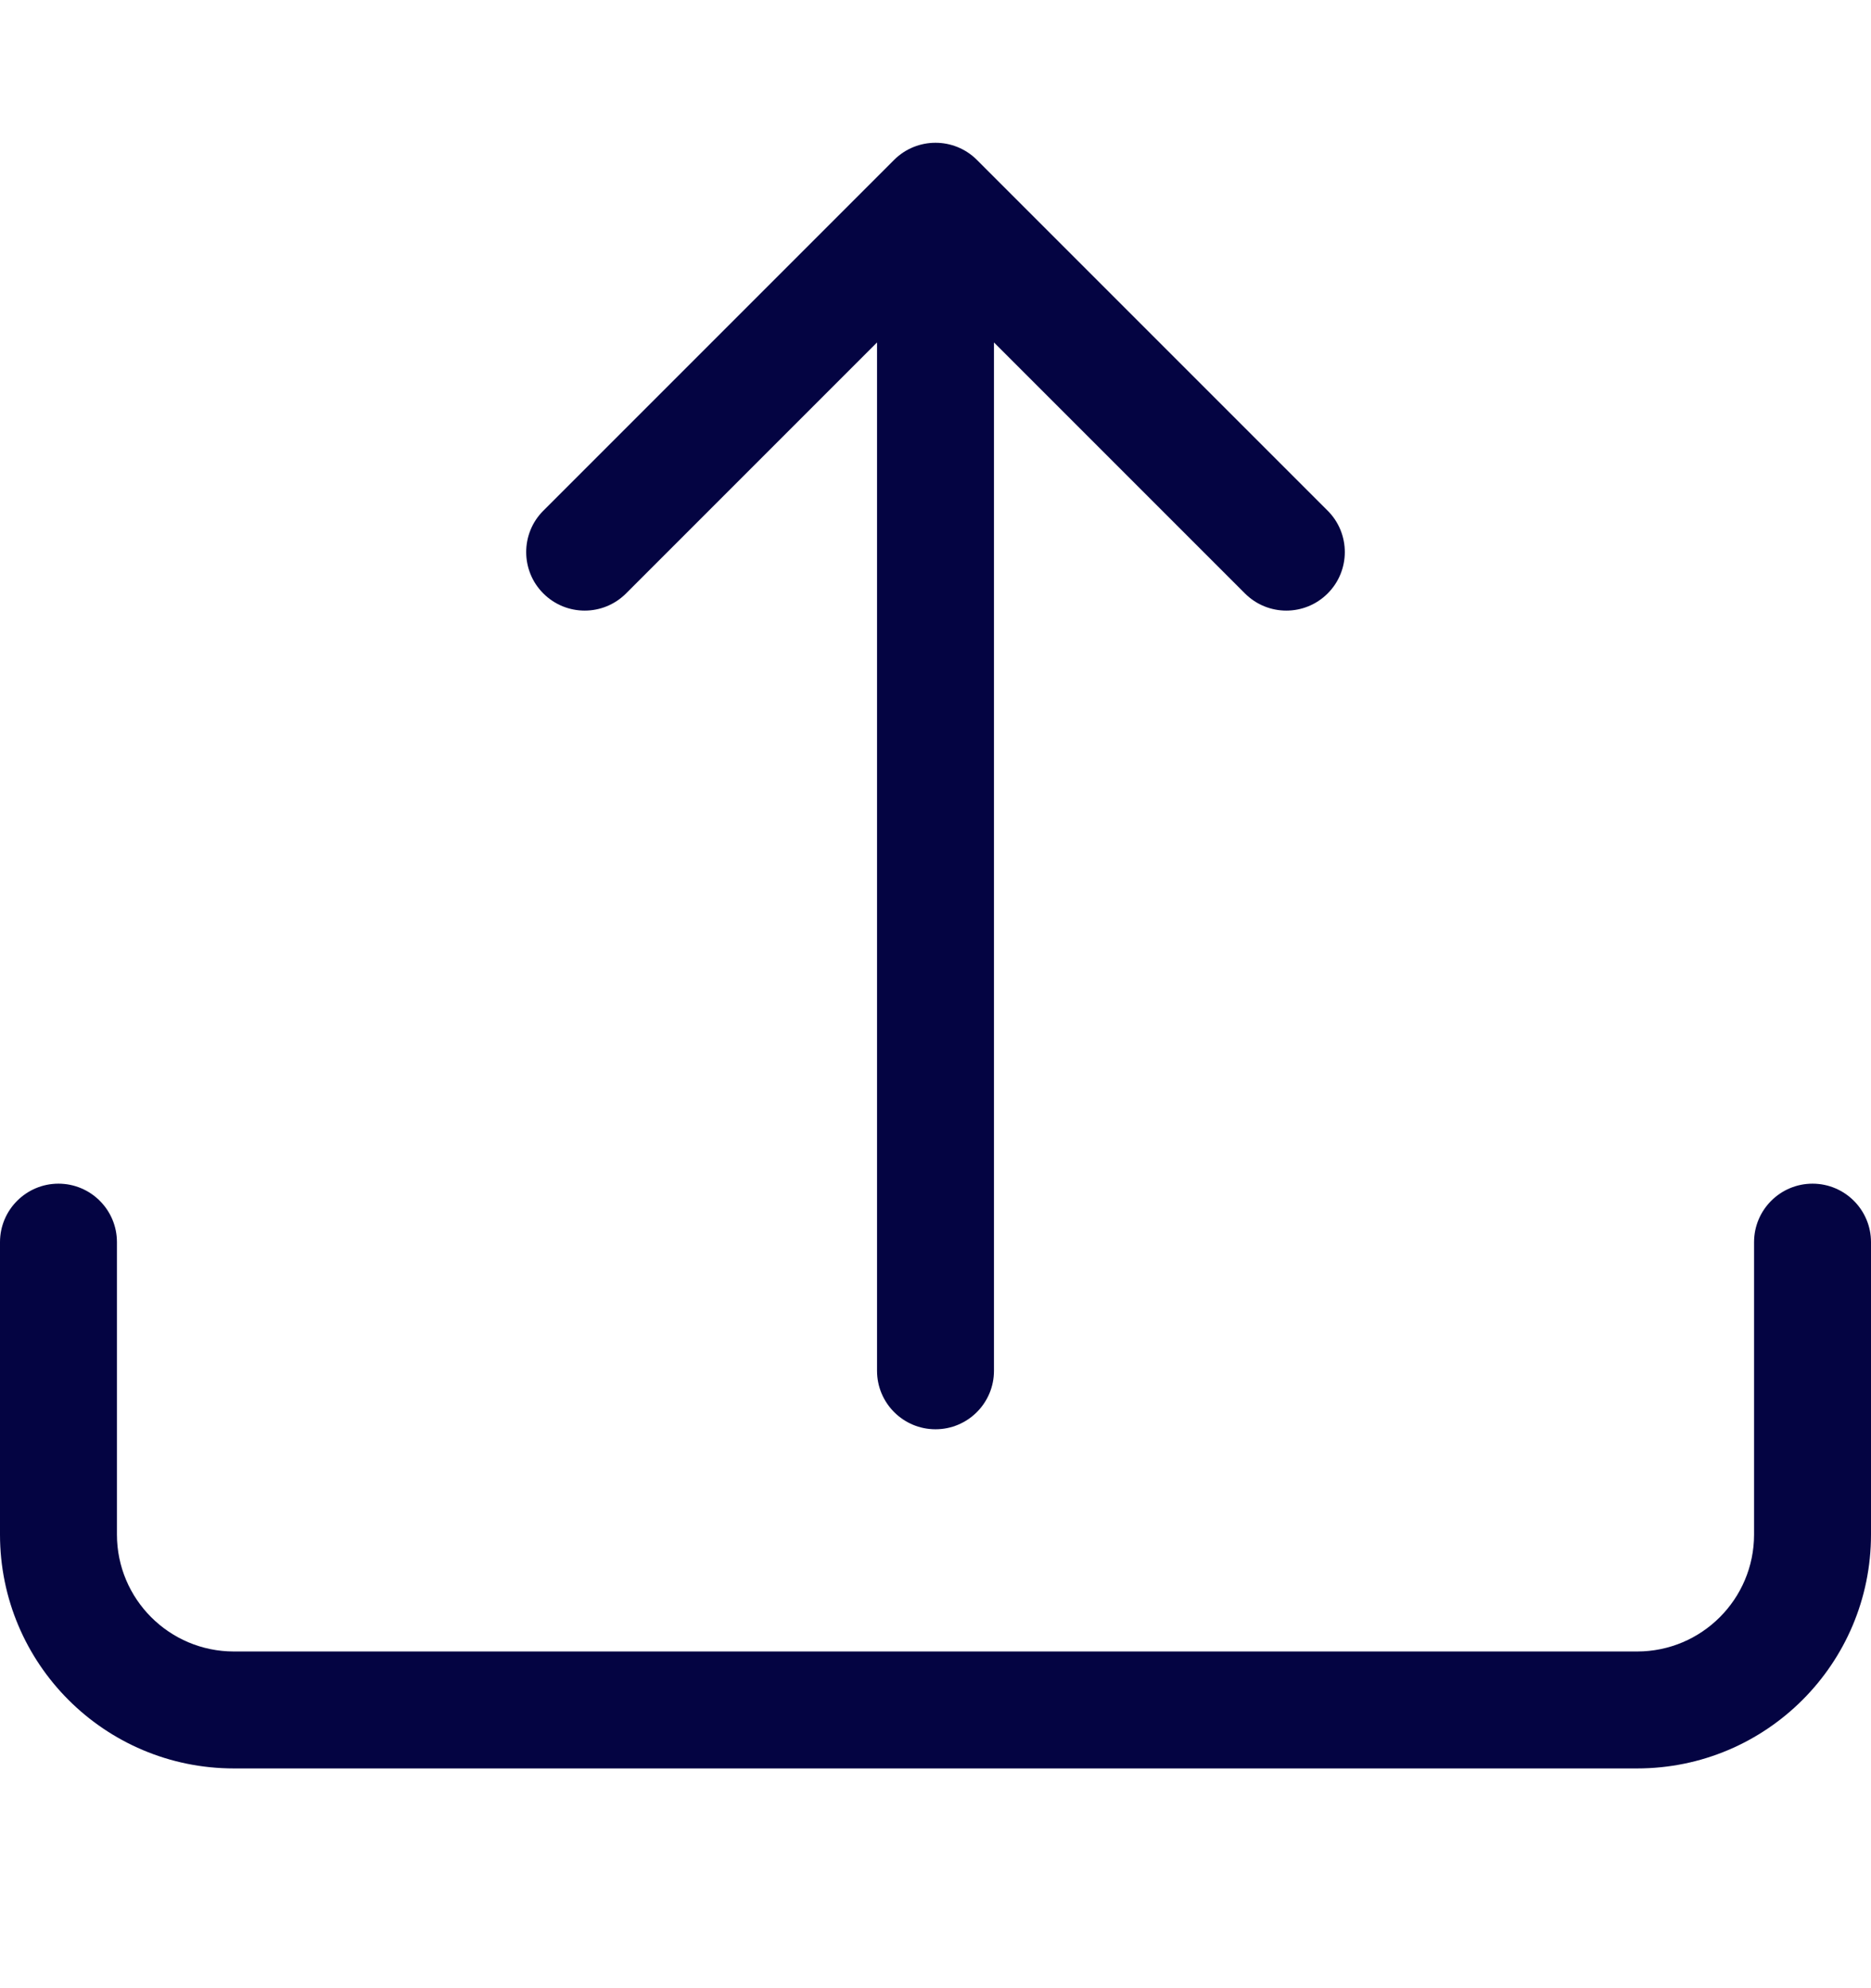 <svg width="16" height="17" viewBox="0 0 16 17" fill="none" xmlns="http://www.w3.org/2000/svg">
<path d="M0.5 10.121C0.776 10.121 1 10.345 1 10.621V13.121C1 13.673 1.448 14.121 2 14.121H14C14.552 14.121 15 13.673 15 13.121V10.621C15 10.345 15.224 10.121 15.5 10.121C15.776 10.121 16 10.345 16 10.621V13.121C16 14.225 15.105 15.121 14 15.121H2C0.895 15.121 0 14.225 0 13.121V10.621C0 10.345 0.224 10.121 0.5 10.121Z" fill="#040442"/>
<path d="M7.646 1.367C7.842 1.172 8.158 1.172 8.354 1.367L11.354 4.367C11.549 4.562 11.549 4.879 11.354 5.074C11.158 5.27 10.842 5.27 10.646 5.074L8.5 2.928V11.721C8.5 11.997 8.276 12.221 8 12.221C7.724 12.221 7.5 11.997 7.5 11.721V2.928L5.354 5.074C5.158 5.27 4.842 5.27 4.646 5.074C4.451 4.879 4.451 4.562 4.646 4.367L7.646 1.367Z" fill="#040442"/>
</svg>
